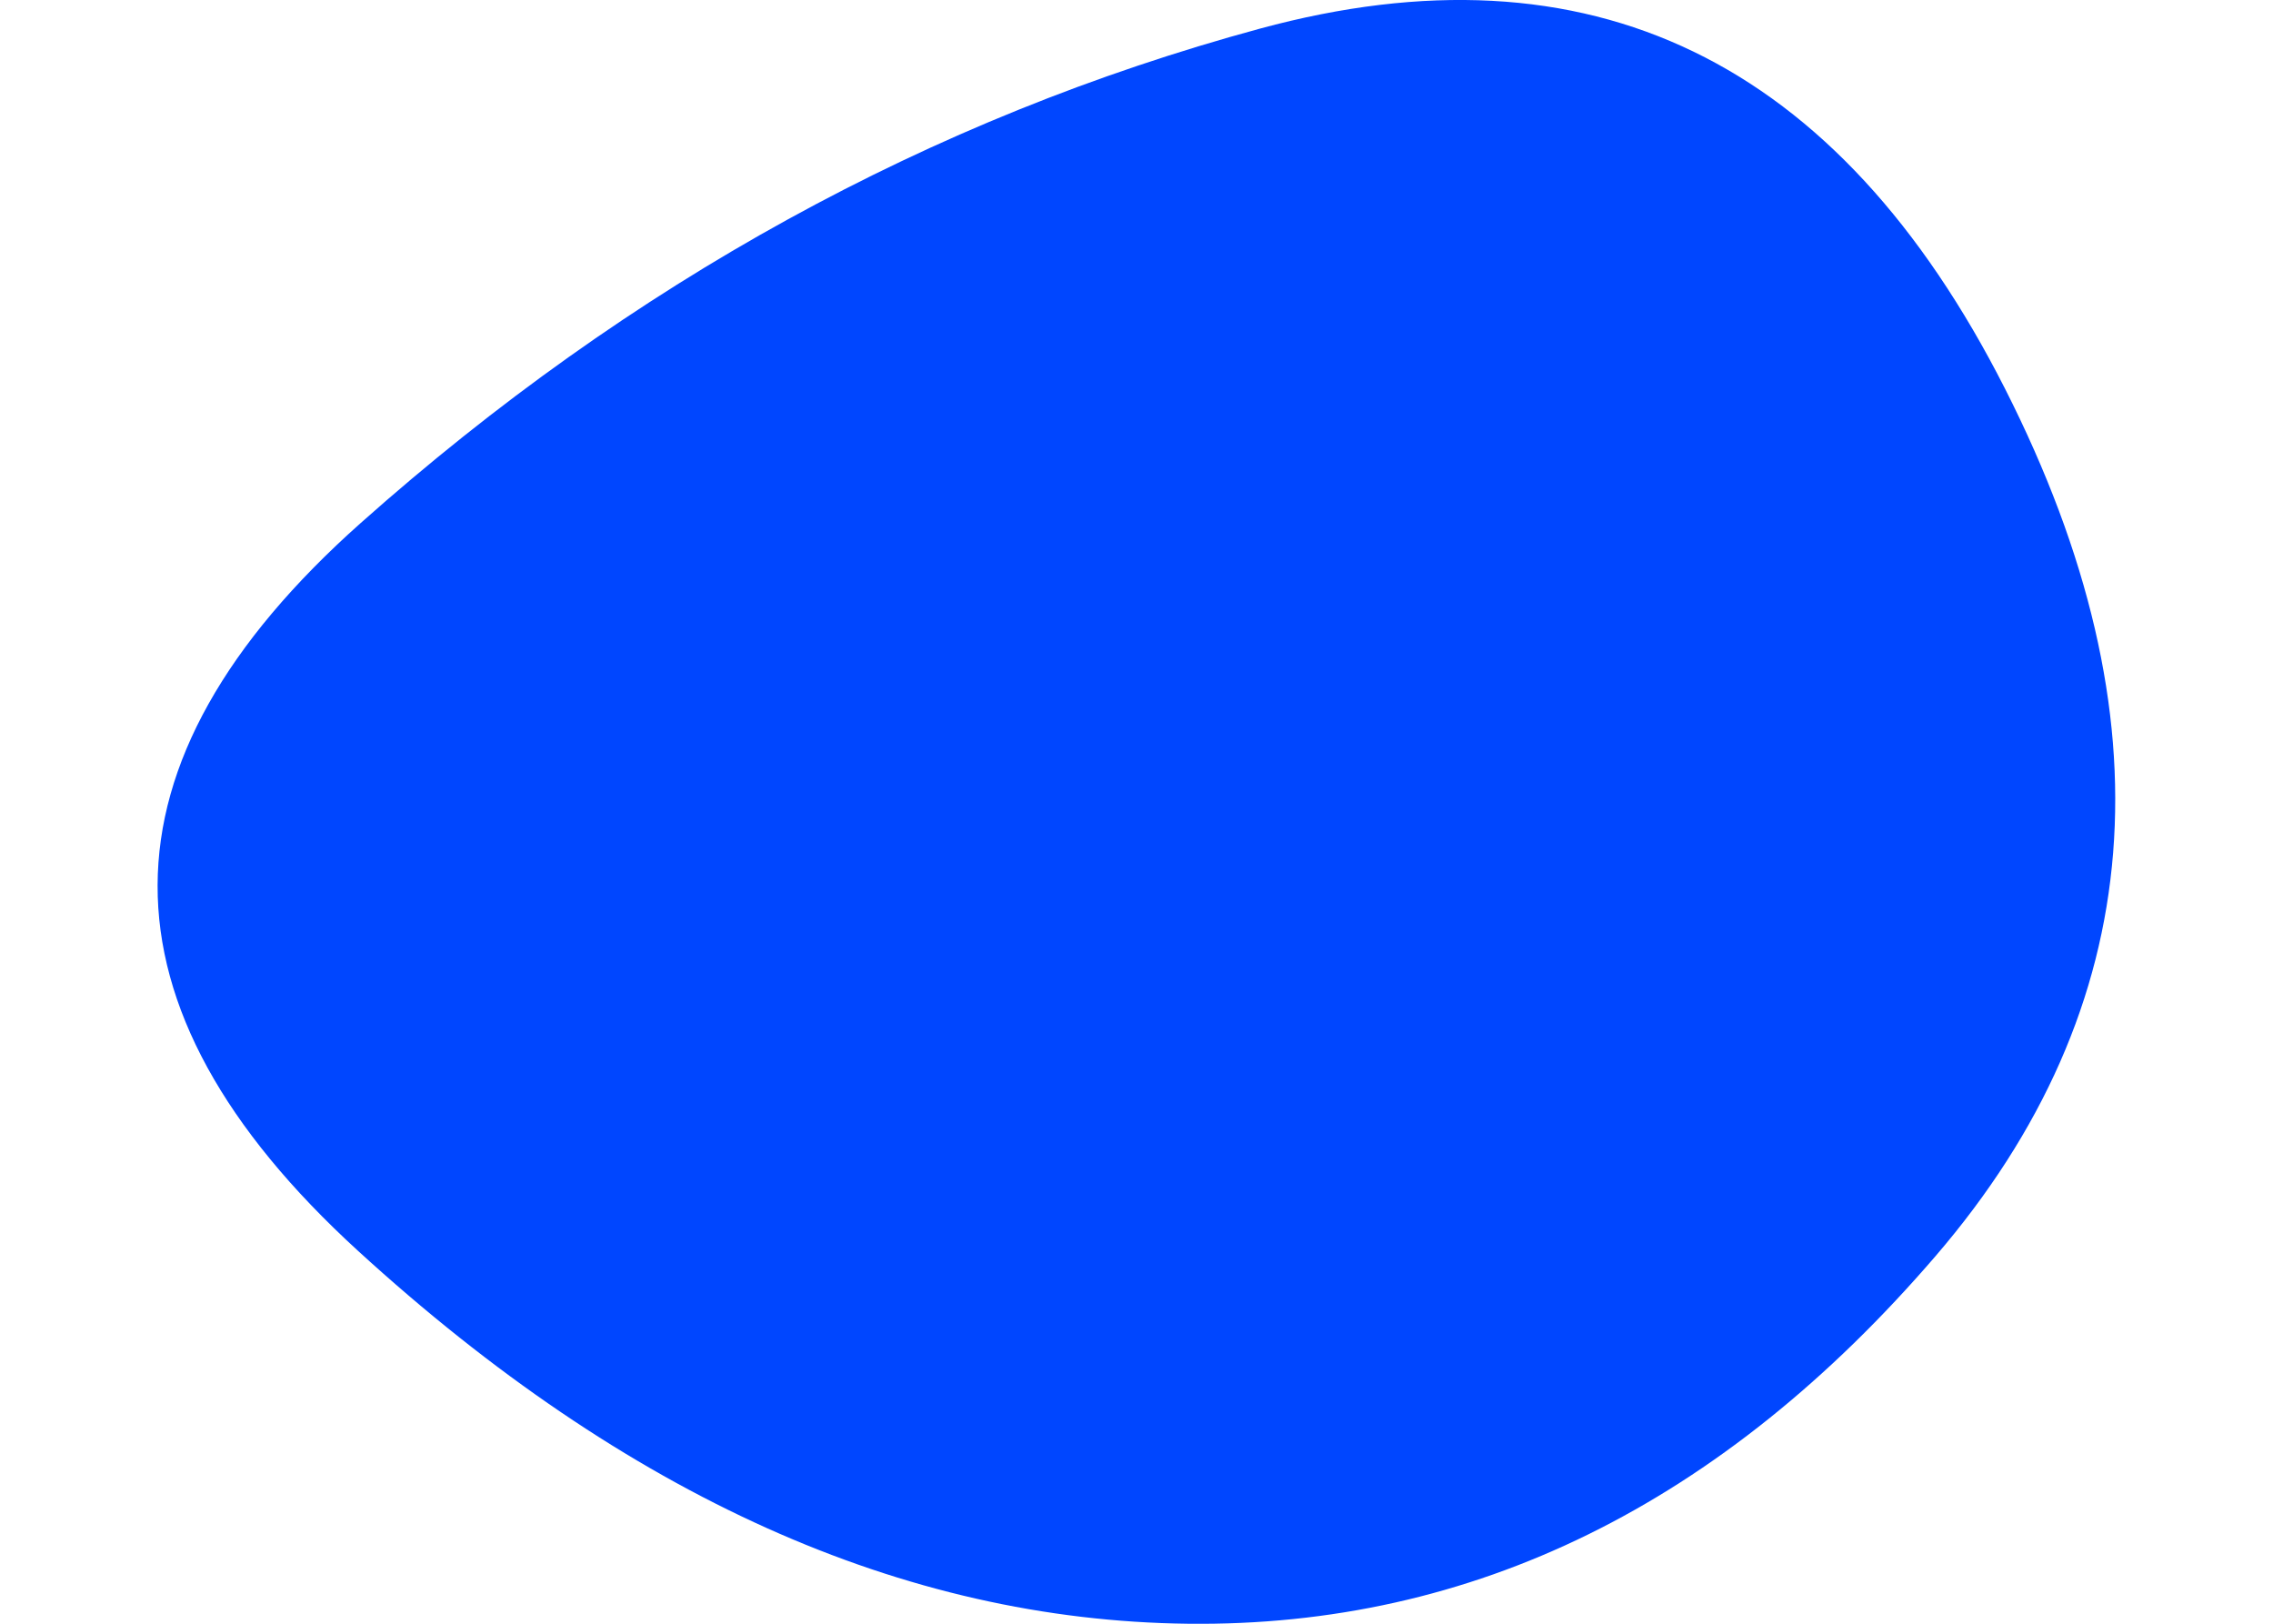 <?xml version="1.0" encoding="UTF-8"?> <svg xmlns="http://www.w3.org/2000/svg" id="Слой_4" data-name="Слой 4" viewBox="0 0 560 400"> <defs> <style>.cls-1{fill:#0046ff;}</style> </defs> <path id="blob" class="cls-1" d="M476.89,309.4Q397.95,401.22,292.67,400T88.25,308.18q-99.15-90.59.61-179.33T310.42,7.05Q432.22-26,494,95.8T476.89,309.4Z"></path> </svg> 